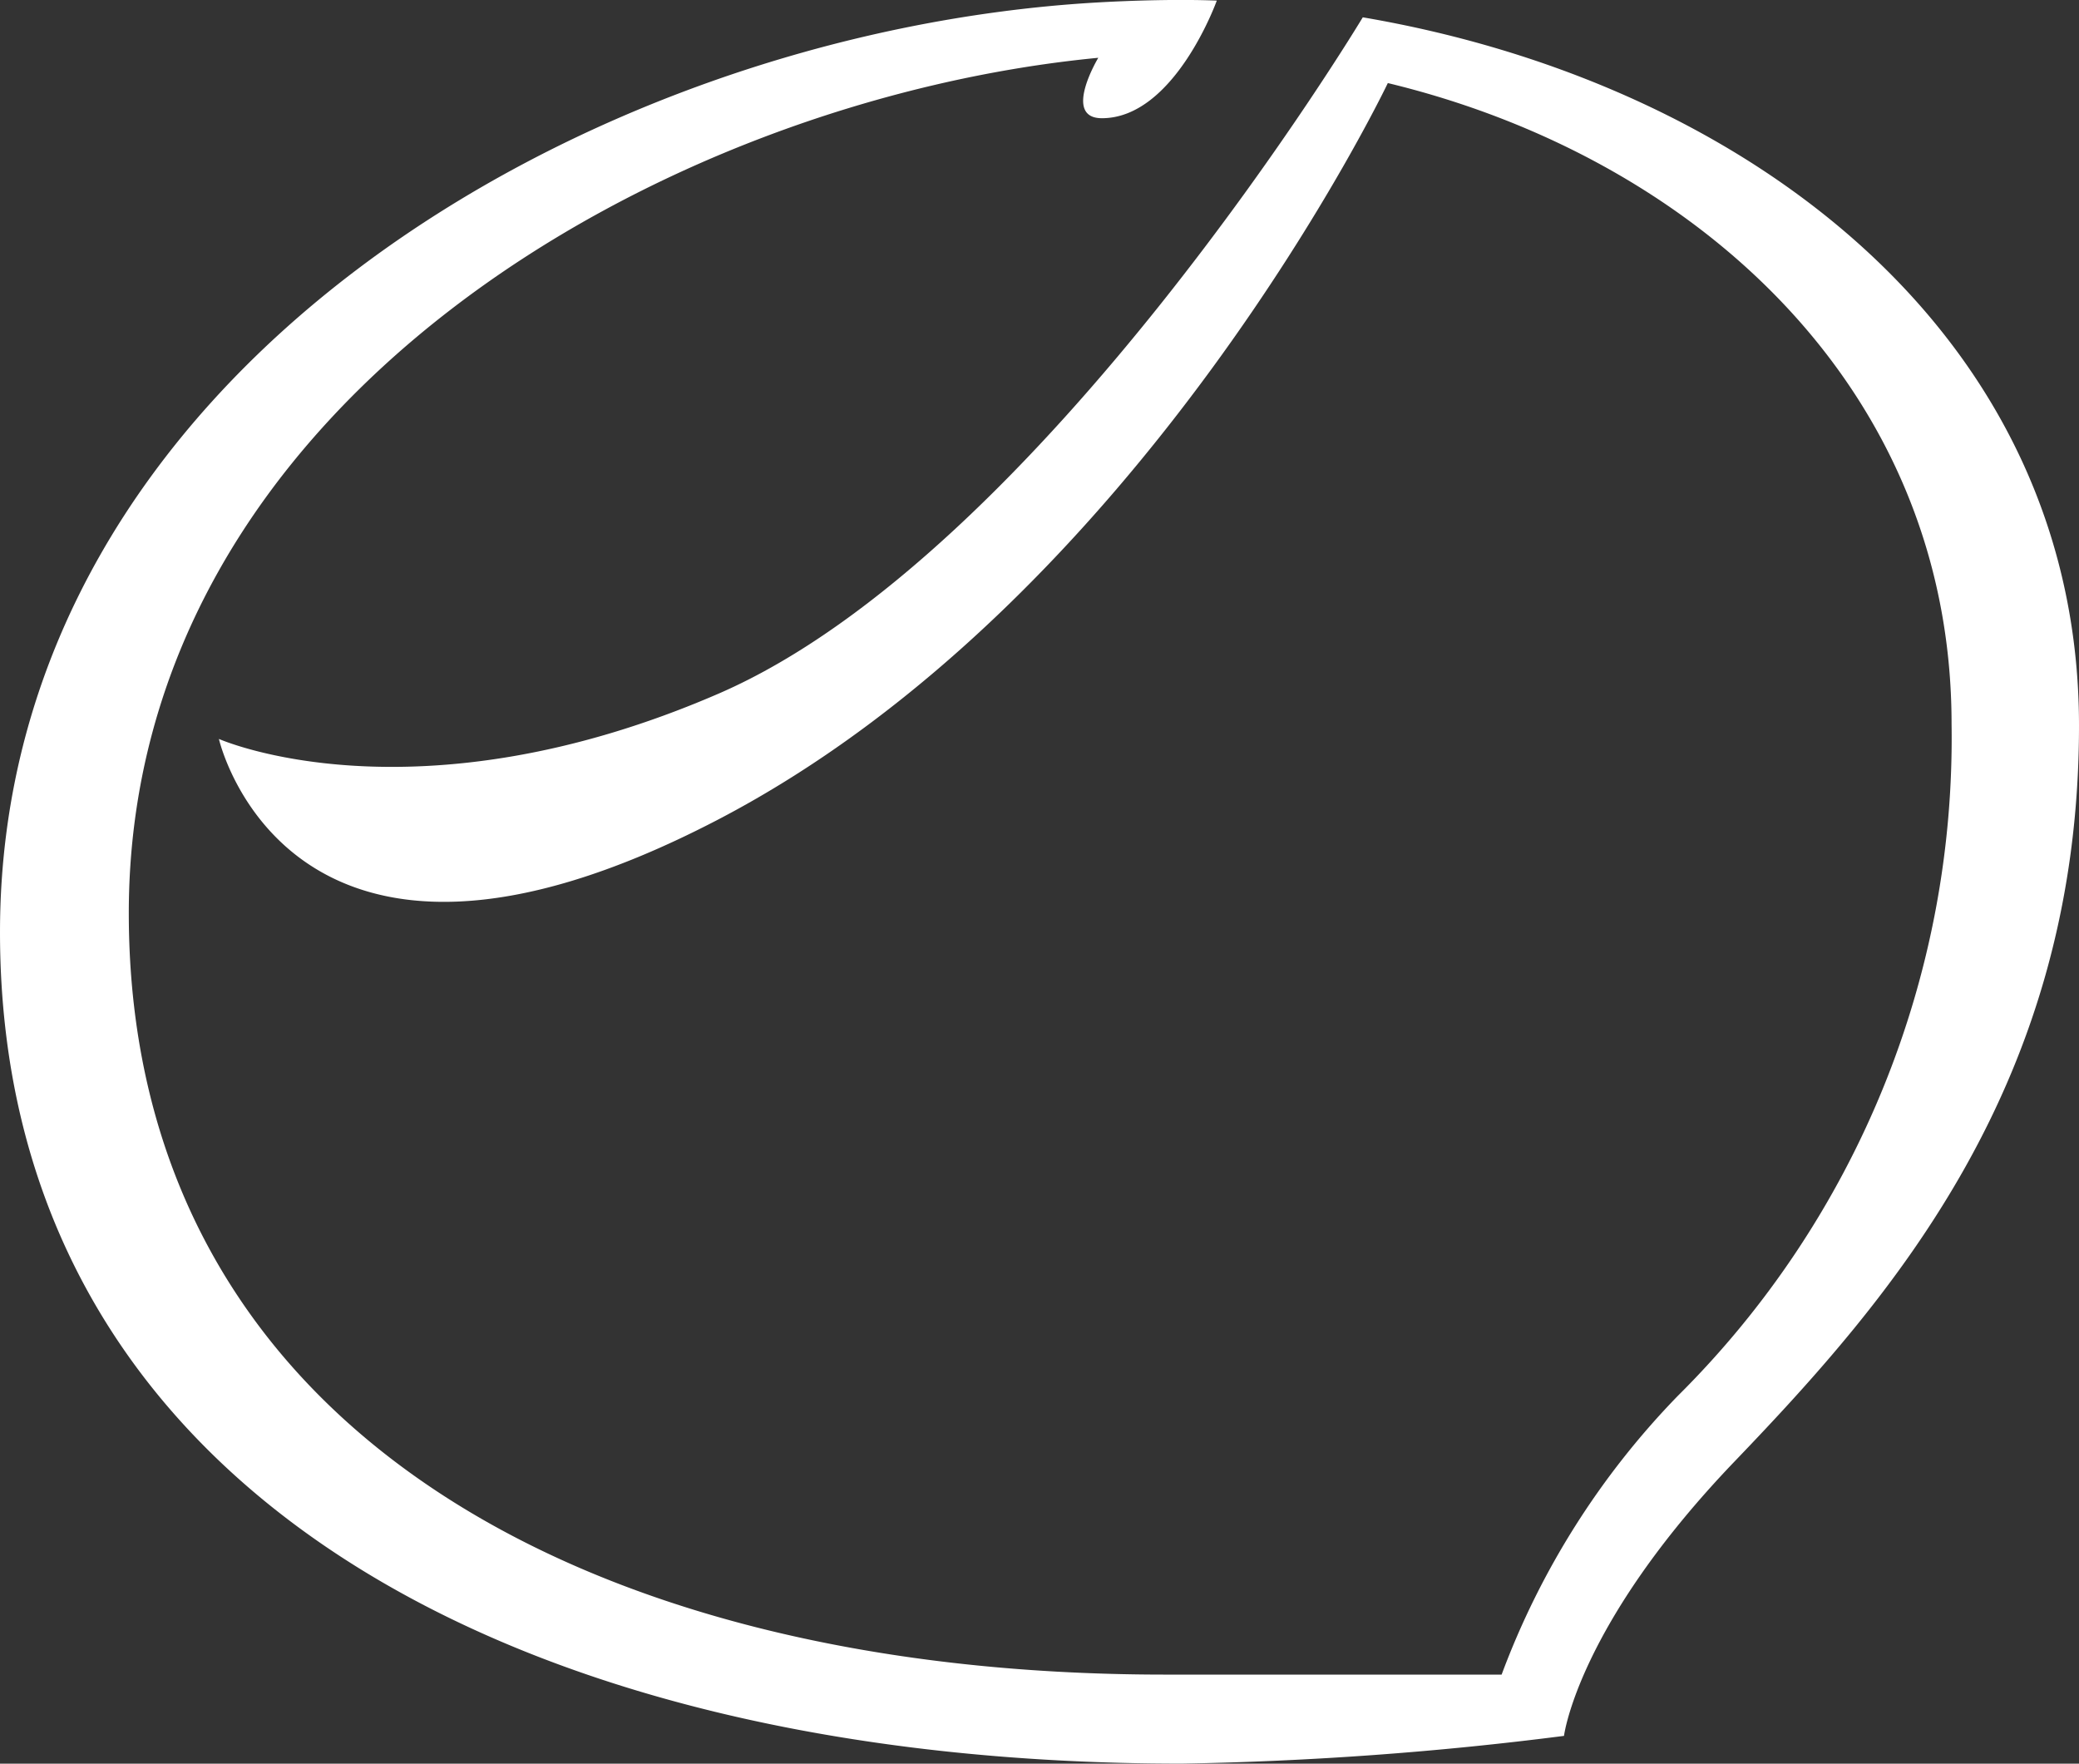 <svg xmlns="http://www.w3.org/2000/svg" width="45.73" height="38.79" viewBox="0 0 45.73 38.79">
  <rect x="0" y="0" width="45.73" height="38.79" fill="#333333" stroke="none"/>
  <path id="icon-hazelnut" d="M683.742,58.006c6.737,1.624,12.4,6.693,12.4,14.094a20.381,20.381,0,0,1-6.022,14.78,17.583,17.583,0,0,0-3.875,6.13h-7.406c-12.86,0-22.791-5.532-22.791-16.748S667.8,58.37,677.373,57.45c0,0-.8,1.329.08,1.329,1.6,0,2.527-2.587,2.527-2.587-.836-.032-1.845-.005-2.678.044-11.209.665-24.087,8.2-24.087,20.446s11.328,18.286,25.995,18.286a76,76,0,0,0,8.407-.61s.3-2.438,3.756-6.04,7.572-8.312,7.572-16.18c0-8.644-7.369-14.151-15.754-15.578,0,0-7.089,11.8-14.161,14.871-6.707,2.909-11,1-11,1s1.52,6.691,10.955,1.787C678.328,69.362,683.742,58.006,683.742,58.006Z" transform="translate(-653.215 -56.179)" fill="#fff"/>
</svg>
